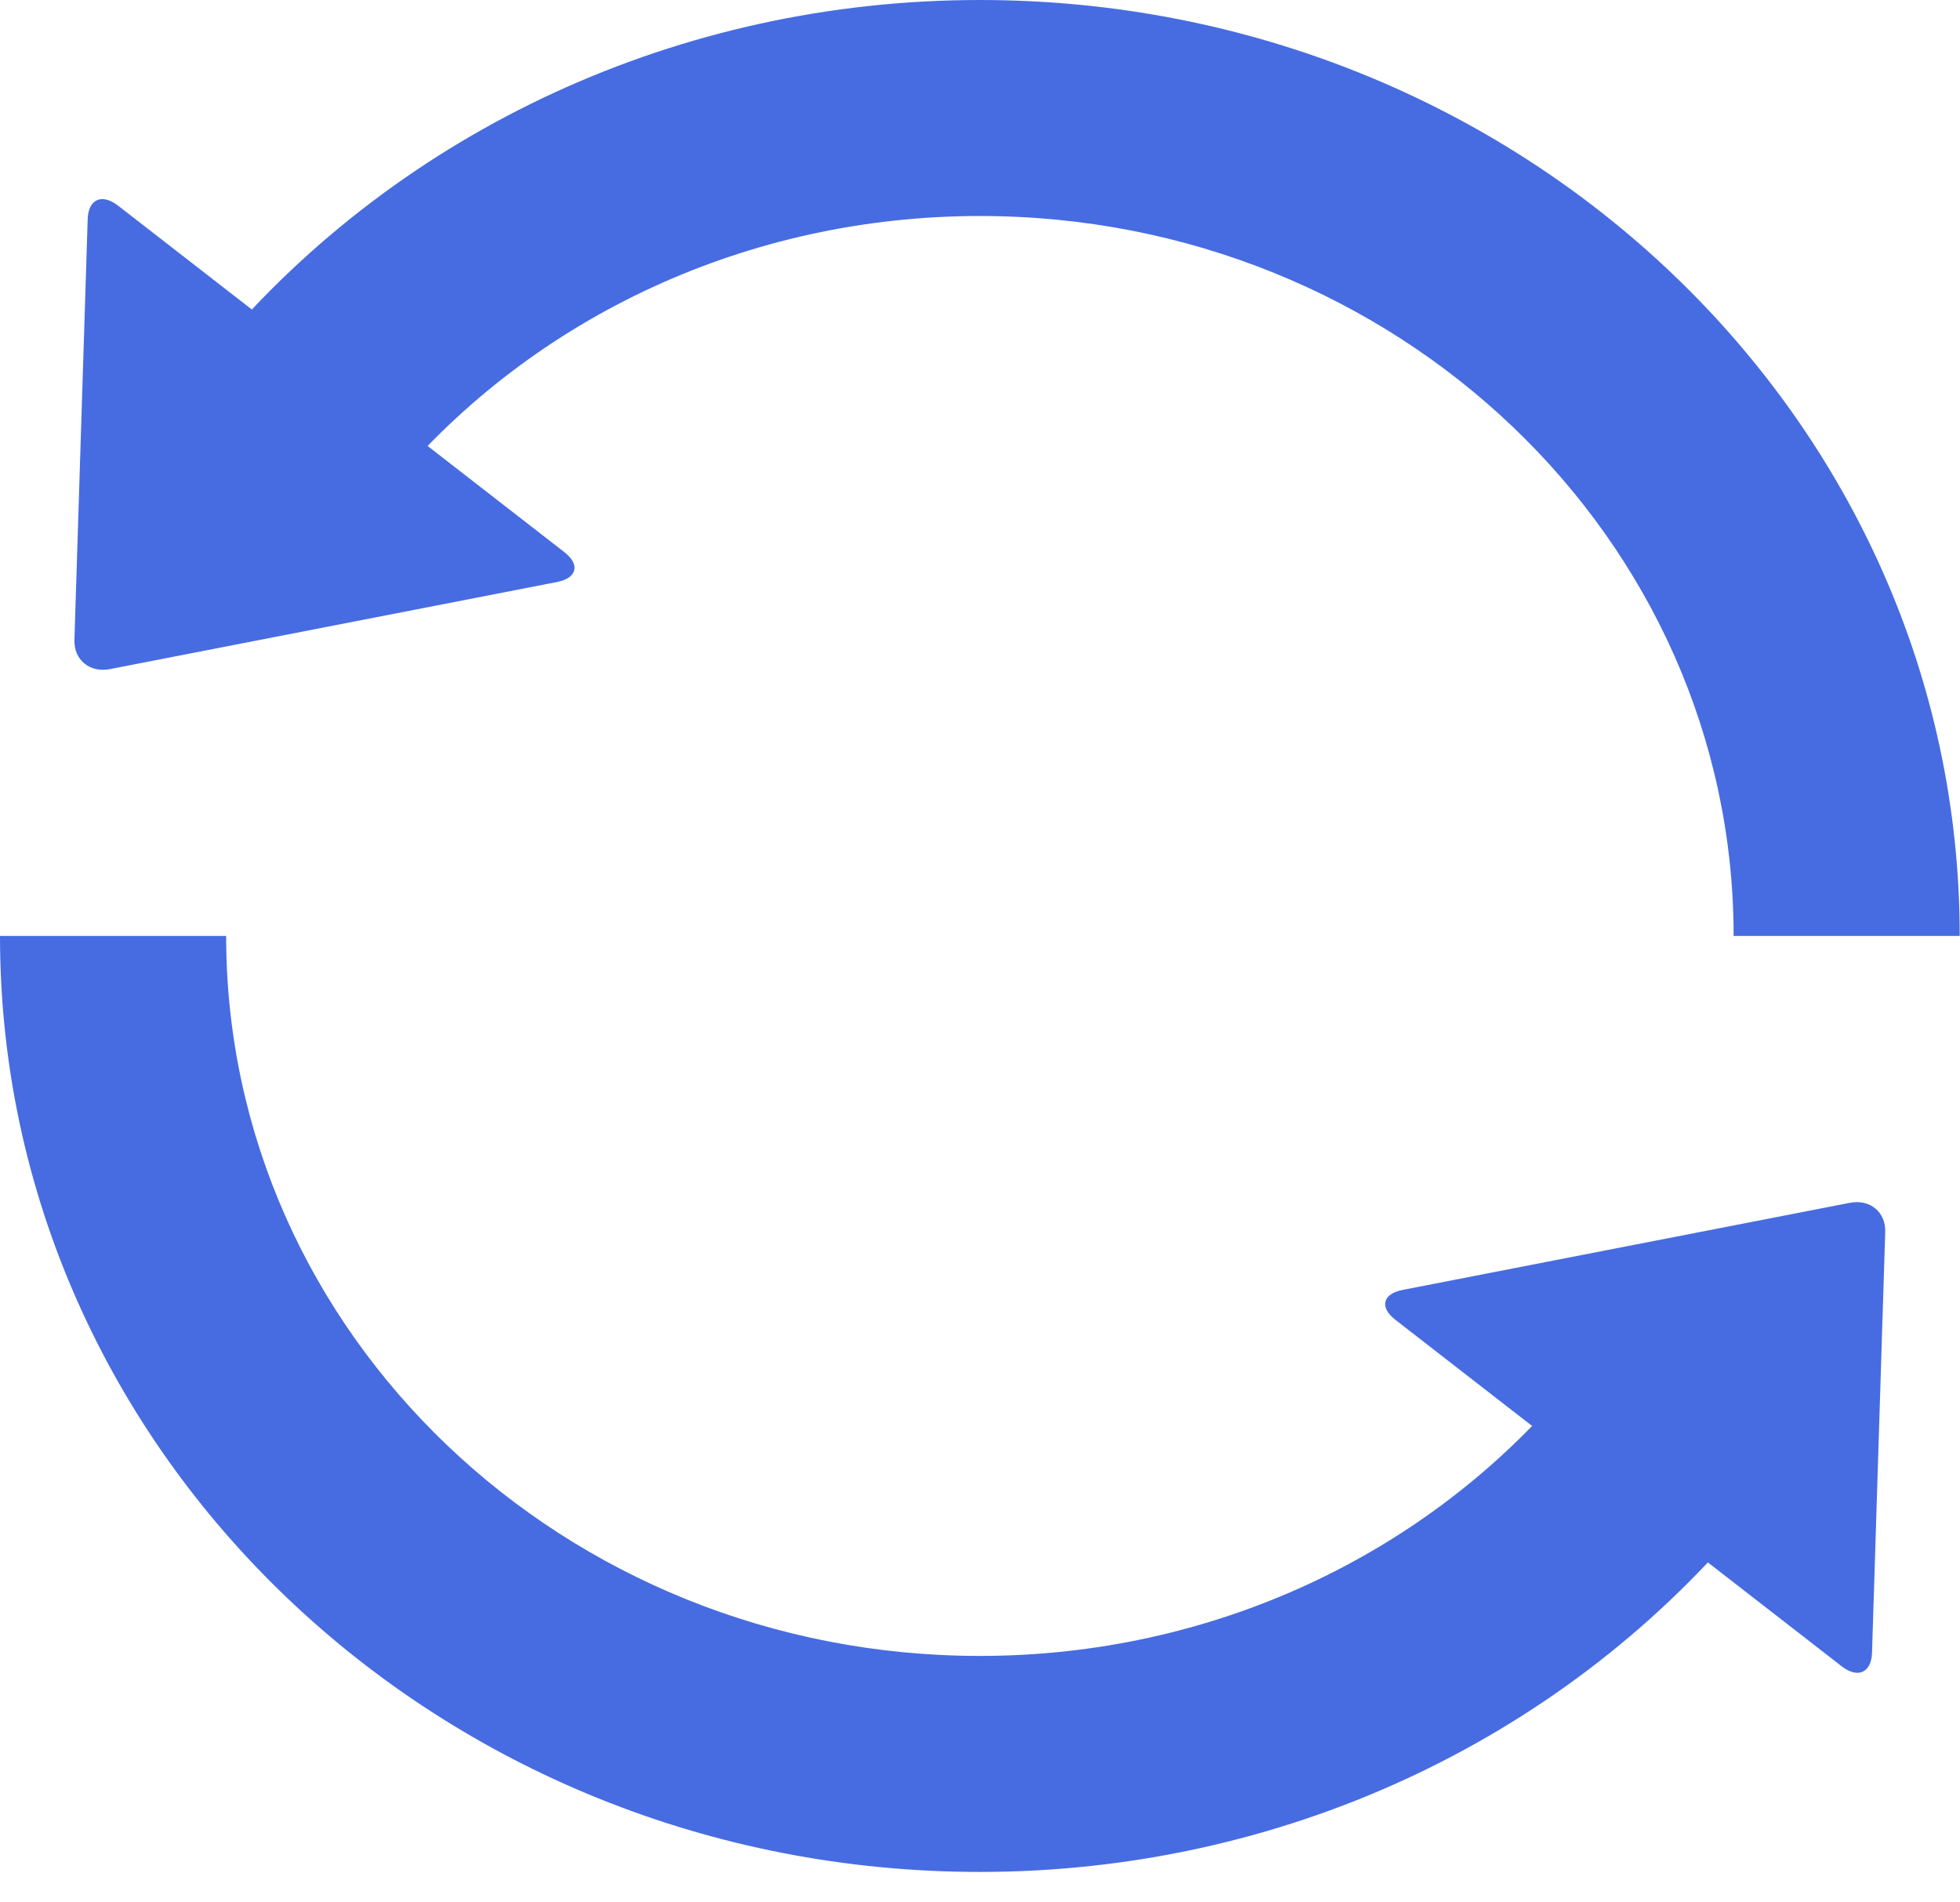 <?xml version="1.0" encoding="utf-8"?>
<svg xmlns="http://www.w3.org/2000/svg" width="34" height="33" viewBox="0 0 34 33" fill="none">
<path fill-rule="evenodd" clip-rule="evenodd" d="M16.998 0C11.787 0 6.96 2.256 3.754 6.058L6.809 8.408C9.278 5.48 12.987 3.747 16.998 3.747C24.219 3.747 30.073 9.339 30.073 16.236H33.995C33.995 7.269 26.385 0 16.998 0L16.998 0Z" fill="#476CE1"/>
<path fill-rule="evenodd" clip-rule="evenodd" d="M1.521 3.803C1.532 3.455 1.766 3.349 2.049 3.568L9.789 9.577C10.07 9.796 10.008 10.029 9.663 10.096L1.906 11.607C1.556 11.675 1.28 11.446 1.291 11.101L1.521 3.803Z" fill="#476CE1"/>
<path fill-rule="evenodd" clip-rule="evenodd" d="M16.997 32.472C22.208 32.472 27.035 30.216 30.241 26.414L27.186 24.064C24.717 26.991 21.008 28.725 16.997 28.725C9.776 28.725 3.923 23.133 3.923 16.236H0C0 25.203 7.61 32.472 16.997 32.472L16.997 32.472Z" fill="#476CE1"/>
<path fill-rule="evenodd" clip-rule="evenodd" d="M32.474 28.669C32.463 29.017 32.228 29.123 31.945 28.903L24.205 22.894C23.924 22.676 23.987 22.443 24.331 22.376L32.088 20.865C32.439 20.797 32.714 21.026 32.703 21.37L32.474 28.669Z" fill="#476CE1"/>
</svg>